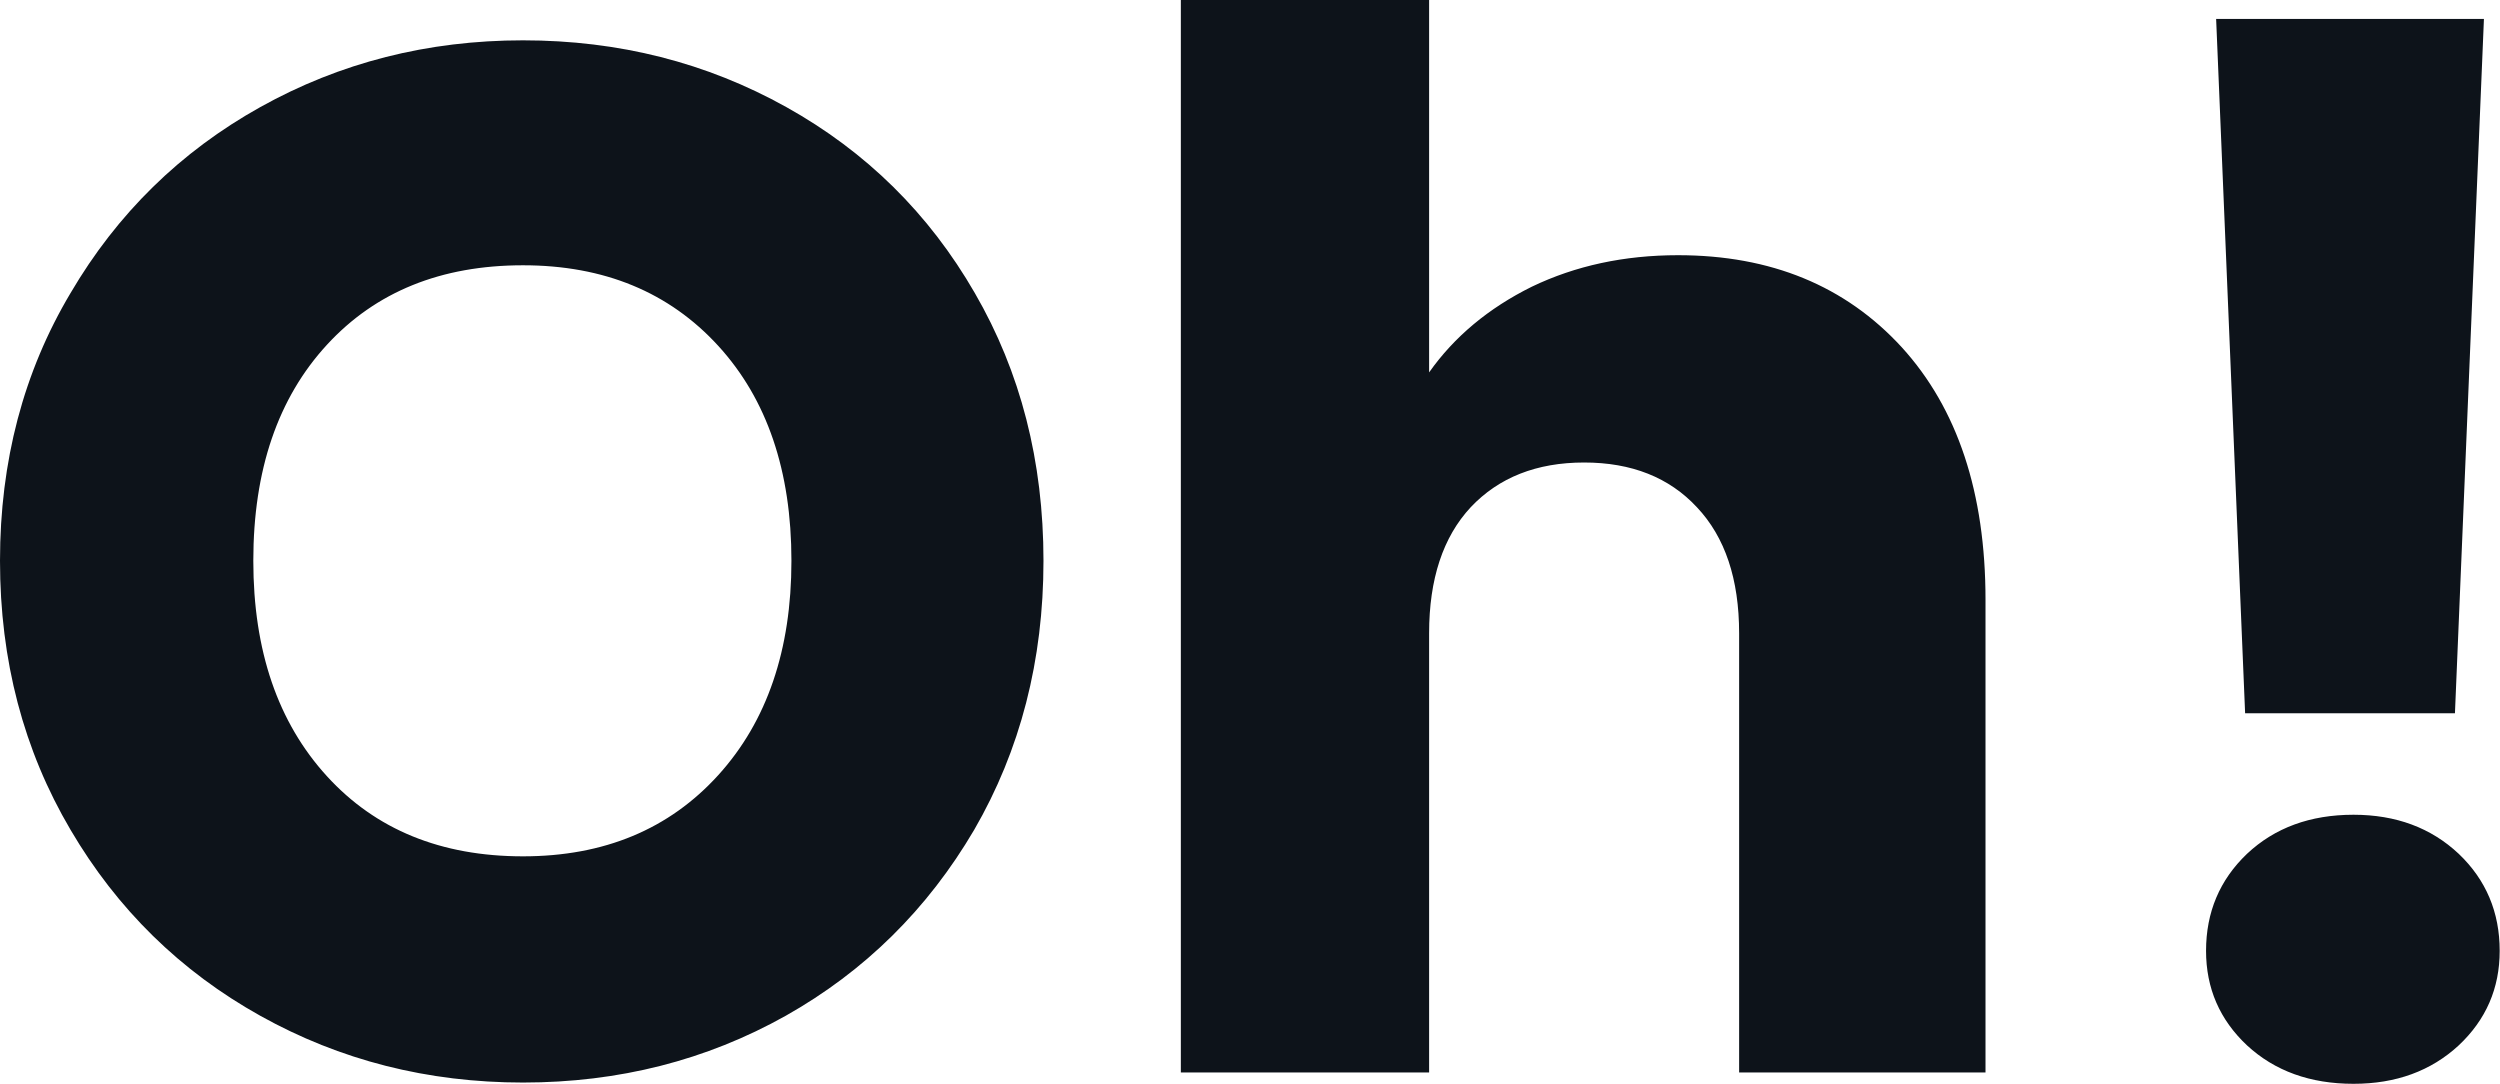 <svg fill="#0D131A" viewBox="0 0 39.675 17.204" height="100%" width="100%" xmlns="http://www.w3.org/2000/svg"><path preserveAspectRatio="none" d="M8.30 17.18Q6.03 17.18 4.13 16.12Q2.23 15.06 1.12 13.17Q0 11.27 0 8.90L0 8.90Q0 6.53 1.12 4.65Q2.23 2.76 4.13 1.70Q6.03 0.64 8.30 0.64L8.30 0.64Q10.58 0.64 12.48 1.70Q14.38 2.76 15.47 4.65Q16.56 6.53 16.56 8.90L16.56 8.90Q16.56 11.27 15.46 13.17Q14.35 15.06 12.47 16.12Q10.58 17.18 8.30 17.18L8.30 17.18ZM8.30 13.59Q10.23 13.59 11.40 12.30Q12.56 11.02 12.56 8.90L12.56 8.90Q12.56 6.76 11.40 5.49Q10.23 4.21 8.30 4.21L8.30 4.21Q6.35 4.21 5.19 5.47Q4.02 6.74 4.02 8.90L4.02 8.90Q4.02 11.04 5.19 12.32Q6.35 13.59 8.30 13.59L8.30 13.59ZM26.63 4.05Q28.84 4.05 30.18 5.51Q31.51 6.97 31.51 9.52L31.51 9.52L31.51 17.02L27.60 17.02L27.60 10.05Q27.60 8.76 26.93 8.05Q26.27 7.34 25.14 7.34L25.14 7.34Q24.01 7.34 23.34 8.05Q22.68 8.76 22.68 10.05L22.68 10.05L22.68 17.02L18.74 17.02L18.74 0L22.68 0L22.68 5.91Q23.28 5.06 24.31 4.55Q25.35 4.05 26.63 4.05L26.63 4.05ZM35.17 0.30L39.42 0.30L38.96 11.32L35.63 11.32L35.17 0.30ZM37.35 17.20Q36.32 17.20 35.66 16.59Q35.01 15.98 35.01 15.09L35.01 15.09Q35.01 14.17 35.66 13.55Q36.32 12.93 37.35 12.93L37.35 12.93Q38.36 12.93 39.02 13.55Q39.67 14.17 39.67 15.09L39.67 15.09Q39.67 15.98 39.02 16.59Q38.36 17.20 37.35 17.20L37.35 17.20Z"></path></svg>
